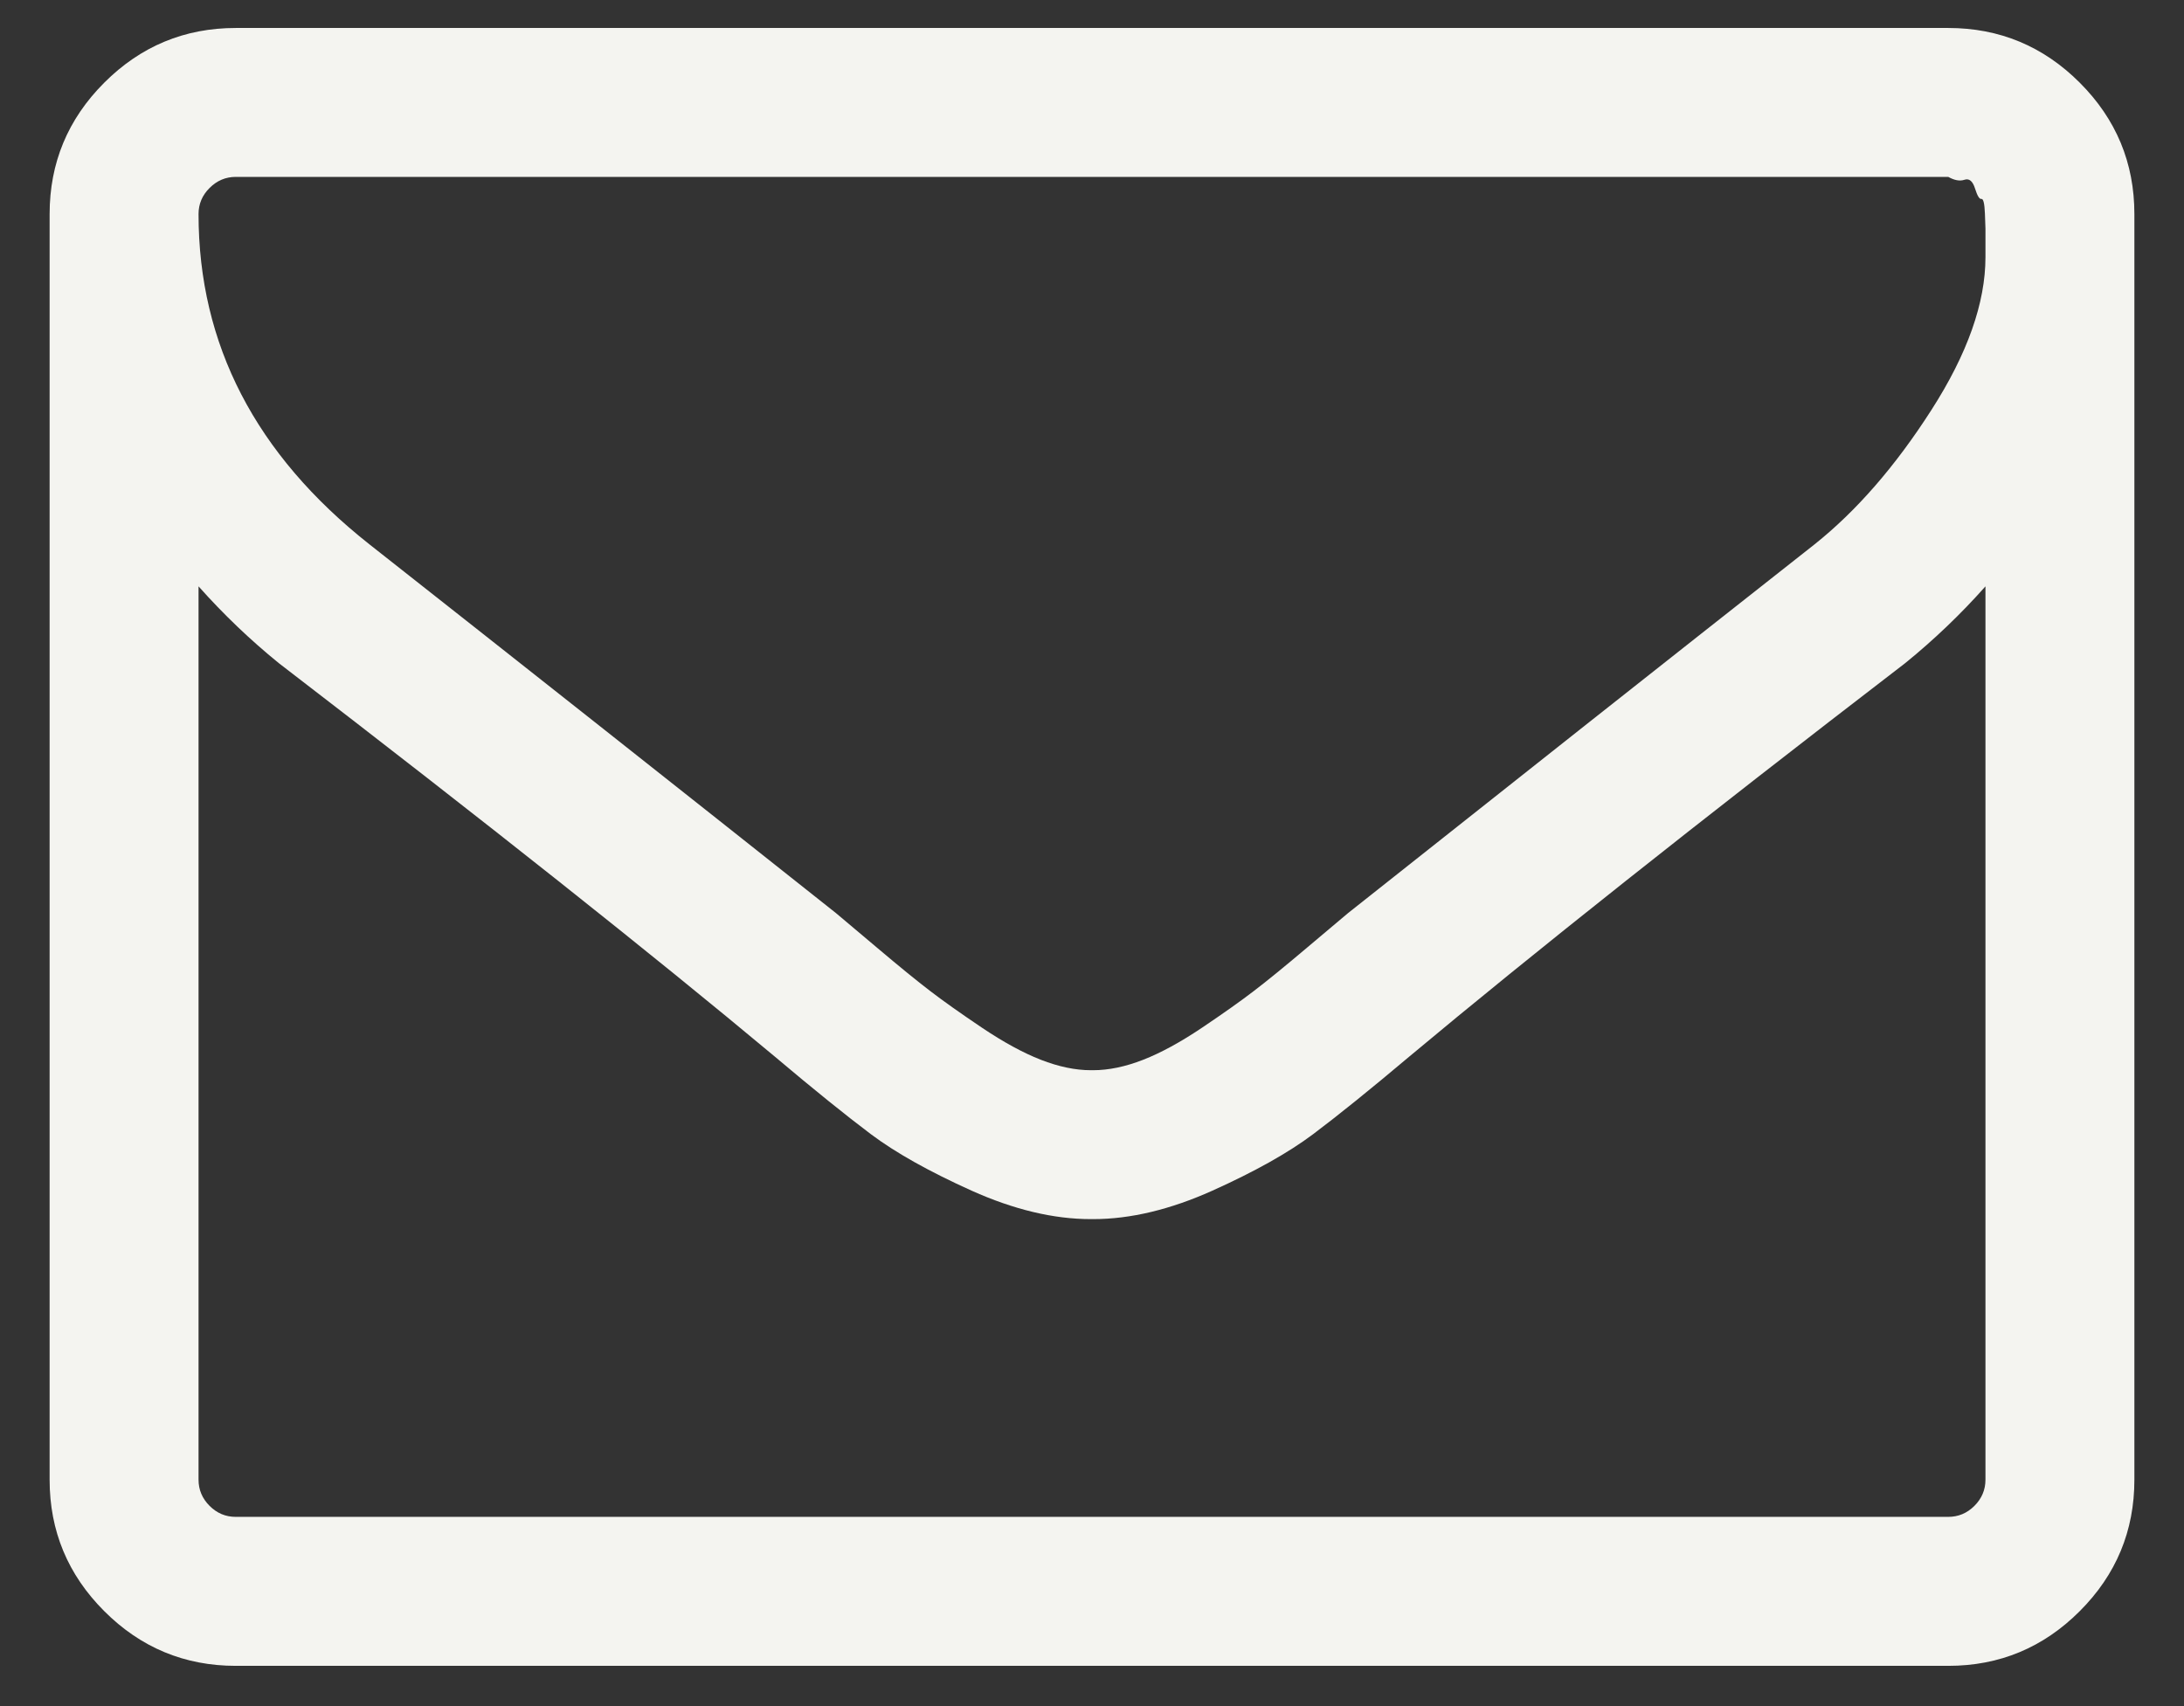 <?xml version="1.0" encoding="UTF-8"?> <svg xmlns="http://www.w3.org/2000/svg" width="32" height="25" viewBox="0 0 32 25" fill="none"><rect x="0" y="0" width="32" height="25" fill="#333333" stroke="none"/><path d="M30.472 1.211C29.938 0.677 29.295 0.41 28.546 0.41H3.455C2.705 0.41 2.062 0.677 1.528 1.211C0.994 1.745 0.727 2.387 0.727 3.137V21.683C0.727 22.433 0.994 23.075 1.528 23.609C2.062 24.143 2.705 24.41 3.455 24.41H28.546C29.296 24.41 29.938 24.143 30.472 23.609C31.006 23.075 31.273 22.433 31.273 21.683V3.137C31.273 2.387 31.006 1.745 30.472 1.211ZM29.091 21.682C29.091 21.83 29.037 21.958 28.929 22.066C28.821 22.174 28.693 22.227 28.545 22.227H3.454C3.307 22.227 3.179 22.174 3.071 22.066C2.963 21.958 2.909 21.83 2.909 21.682V8.592C3.273 9.001 3.665 9.376 4.085 9.717C7.131 12.057 9.551 13.978 11.347 15.478C11.926 15.967 12.398 16.347 12.761 16.62C13.125 16.893 13.617 17.168 14.236 17.447C14.855 17.725 15.438 17.864 15.983 17.864H16H16.017C16.562 17.864 17.145 17.725 17.764 17.447C18.384 17.168 18.875 16.893 19.239 16.62C19.602 16.347 20.074 15.967 20.654 15.478C22.449 13.978 24.869 12.057 27.915 9.717C28.335 9.376 28.728 9.001 29.091 8.592V21.682ZM29.091 3.58V3.768C29.091 4.438 28.827 5.185 28.298 6.009C27.77 6.833 27.199 7.489 26.585 7.978C24.392 9.705 22.114 11.506 19.75 13.381C19.682 13.438 19.483 13.606 19.153 13.884C18.824 14.162 18.562 14.376 18.369 14.523C18.176 14.671 17.923 14.85 17.611 15.06C17.298 15.27 17.011 15.427 16.75 15.529C16.489 15.631 16.244 15.682 16.017 15.682H16H15.983C15.756 15.682 15.512 15.631 15.25 15.529C14.989 15.427 14.702 15.27 14.389 15.06C14.077 14.85 13.824 14.671 13.631 14.523C13.438 14.376 13.176 14.162 12.847 13.884C12.517 13.606 12.318 13.438 12.25 13.381C9.887 11.506 7.608 9.705 5.415 7.978C3.744 6.66 2.909 5.046 2.909 3.137C2.909 2.989 2.963 2.861 3.071 2.754C3.179 2.646 3.307 2.592 3.455 2.592H28.546C28.637 2.643 28.716 2.657 28.784 2.634C28.853 2.611 28.904 2.654 28.938 2.762C28.972 2.87 29.003 2.921 29.031 2.915C29.06 2.91 29.077 2.981 29.083 3.129C29.088 3.276 29.091 3.35 29.091 3.35V3.58H29.091Z" fill="#F4F4F0"></path></svg> 